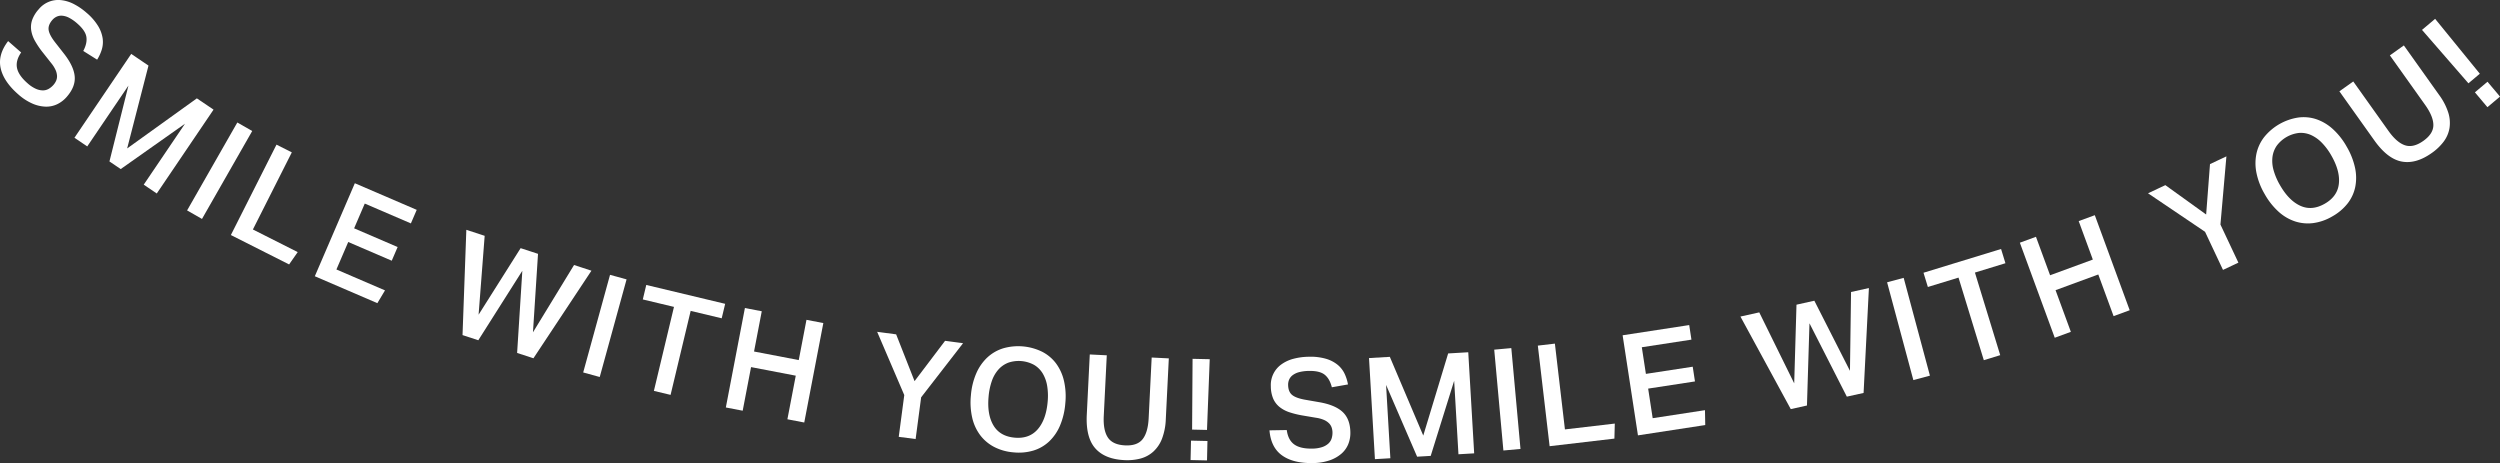 <svg id="グループ_170090" data-name="グループ 170090" xmlns="http://www.w3.org/2000/svg" xmlns:xlink="http://www.w3.org/1999/xlink" width="2228.02" height="412.697" viewBox="0 0 2228.02 412.697">
  <rect x="0" y="0" width="2228.02" height="412.697" fill="#333333" stroke="none"/>
  <defs>
    <clipPath id="clip-path">
      <rect id="長方形_91844" data-name="長方形 91844" width="2228.02" height="412.697" fill="#fff"/>
    </clipPath>
  </defs>
  <g id="グループ_170089" data-name="グループ 170089" clip-path="url(#clip-path)">
    <path id="パス_1320767" data-name="パス 1320767" d="M18.851,46.761Q13.8,54.088,15.183,60.669T24.57,74.233a28.764,28.764,0,0,0,7.32,4.874,15.789,15.789,0,0,0,6.28,1.454,10.387,10.387,0,0,0,5.235-1.385,16.924,16.924,0,0,0,4.282-3.56A14.456,14.456,0,0,0,50,72.008a9.876,9.876,0,0,0,.819-4.4,14.4,14.4,0,0,0-1.3-5.24,27.665,27.665,0,0,0-3.96-6.225L38.3,46.958A78.592,78.592,0,0,1,31.24,36.6a27.873,27.873,0,0,1-3.434-9.619,19.619,19.619,0,0,1,.893-9.29A28.961,28.961,0,0,1,34.505,8.25,22.524,22.524,0,0,1,54.512.127a32.185,32.185,0,0,1,11.3,3.486A55.355,55.355,0,0,1,77.089,11.36a49.271,49.271,0,0,1,10.4,11.92A29.711,29.711,0,0,1,91.5,34.25a23.368,23.368,0,0,1-.8,9.951,37.355,37.355,0,0,1-4.139,8.977L74.208,45.415q3.654-6.881,2.778-12.508T68.968,21.045a36.224,36.224,0,0,0-7.433-5.227A16.212,16.212,0,0,0,55.41,14a9.855,9.855,0,0,0-4.958.872,11.536,11.536,0,0,0-3.744,2.857q-3.91,4.467-3.389,8.784t5.53,10.867L56.7,47.411q9.013,11.391,9.867,20.6T59.521,86.28a26.524,26.524,0,0,1-8.51,6.578A22.575,22.575,0,0,1,40.633,95.04,31.808,31.808,0,0,1,28.846,92.3a47.889,47.889,0,0,1-12.563-8.192Q3.237,72.729.587,60.767T7.233,36.623Z" transform="translate(0 0)" fill="#fff"/>
    <path id="パス_1320768" data-name="パス 1320768" d="M75.794,18.245,91.179,28.662,72.173,102.491,134.3,57.856,149.16,67.917l-50.6,74.727-11.618-7.865,36.778-54.317-57.29,40.427-10.048-6.8,16.929-67.6L36.6,100.7,25.2,92.97Z" transform="translate(41.151 29.797)" fill="#fff"/>
    <rect id="長方形_91840" data-name="長方形 91840" width="90.245" height="15.293" transform="translate(166.737 187.531) rotate(-60.261)" fill="#fff"/>
    <path id="パス_1320769" data-name="パス 1320769" d="M132.454,55.842,97.77,124.56l39.943,20.16-7.673,10.994-51.9-26.2L118.8,48.953Z" transform="translate(127.612 79.95)" fill="#fff"/>
    <path id="パス_1320770" data-name="パス 1320770" d="M142.218,62.015l55.15,23.728-5.2,12.076-41.1-17.685-9.49,22.061,38.776,16.684-5.243,12.192-38.779-16.684L125.8,138.881,169.1,157.516l-6.82,11.375-55.729-23.98Z" transform="translate(174.019 101.283)" fill="#fff"/>
    <path id="パス_1320771" data-name="パス 1320771" d="M176.279,83.121l-5.416,70.3,37.457-59.3,15.5,5.064-4.5,69.932,36.612-59.971,15.5,5.064-51.695,78.048L205.2,187.508l4.64-73.213L170.6,176.2l-14.056-4.595,3.394-93.826Z" transform="translate(255.664 127.035)" fill="#fff"/>
    <rect id="長方形_91841" data-name="長方形 91841" width="90.246" height="15.294" transform="matrix(0.265, -0.964, 0.964, 0.265, 519.744, 331.934)" fill="#fff"/>
    <path id="パス_1320772" data-name="パス 1320772" d="M245.341,115.992l-27.783-6.641,3.089-12.908,70.314,16.813-3.086,12.905-27.659-6.612-17.9,74.862-14.875-3.555Z" transform="translate(355.314 157.51)" fill="#fff"/>
    <path id="パス_1320773" data-name="パス 1320773" d="M262.656,104.252l15.02,2.881L270.8,143.007l39.845,7.639,6.878-35.875,15.022,2.881-17,88.628-15.02-2.881,7.452-38.853-39.845-7.639-7.452,38.853-15.02-2.881Z" transform="translate(401.212 170.263)" fill="#fff"/>
    <path id="パス_1320774" data-name="パス 1320774" d="M321.034,168.673,296.877,112.31l16.916,2.238,16.407,41.7,27.2-35.922,16.039,2.122-37.365,48.219-4.927,37.215-15.036-1.991Z" transform="translate(484.857 183.423)" fill="#fff"/>
    <path id="パス_1320775" data-name="パス 1320775" d="M366.7,211.79a45.311,45.311,0,0,1-17.142-4.8,37.154,37.154,0,0,1-12.439-10.456,41.058,41.058,0,0,1-7.152-15.565,61.845,61.845,0,0,1-1.159-20.091,61.387,61.387,0,0,1,4.827-19.617,42.514,42.514,0,0,1,9.914-14.138,36.684,36.684,0,0,1,14.19-8.1,48.472,48.472,0,0,1,34.616,3.144,35.9,35.9,0,0,1,12.376,10.454,42.183,42.183,0,0,1,7.028,15.549,62.027,62.027,0,0,1,1.156,20.094,63.611,63.611,0,0,1-4.708,19.688,42.087,42.087,0,0,1-9.656,14.1,35.592,35.592,0,0,1-14,8.121,45.691,45.691,0,0,1-17.85,1.617m1.064-13.1q12.963,1.177,20.465-7.344t8.94-24.381a54.84,54.84,0,0,0-.406-14.377,31.7,31.7,0,0,0-4-11.152,22.212,22.212,0,0,0-7.565-7.539,28.728,28.728,0,0,0-22.911-2.08,22.778,22.778,0,0,0-8.861,6.046,30.1,30.1,0,0,0-5.943,10.248,56.739,56.739,0,0,0-2.928,14.077q-1.442,15.858,4.337,25.584t18.872,10.917" transform="translate(536.481 191.349)" fill="#fff"/>
    <path id="パス_1320776" data-name="パス 1320776" d="M385.7,120.717l-2.681,54.03q-.632,12.75,3.665,19.228t15.28,7.02q10.854.541,15.647-5.488t5.424-18.777l2.68-54.028,15.275.758-2.681,54.03a54.422,54.422,0,0,1-3.4,17.611,30.373,30.373,0,0,1-7.784,11.507,27.733,27.733,0,0,1-11.441,6.141,46.7,46.7,0,0,1-14.5,1.369q-17.3-.857-25.8-10.58t-7.5-29.921l2.662-53.651Z" transform="translate(600.665 195.929)" fill="#fff"/>
    <path id="パス_1320777" data-name="パス 1320777" d="M418,194.691,417.608,212l-14.659-.332.392-17.311Zm2.03-72.9-2.438,63.031-13.269-.3.416-63.075Z" transform="translate(658.093 198.336)" fill="#fff"/>
    <path id="パス_1320778" data-name="パス 1320778" d="M445.073,186.065q1.161,8.828,6.6,12.779t16.057,3.765a28.727,28.727,0,0,0,8.7-1.288,15.78,15.78,0,0,0,5.635-3.131,10.412,10.412,0,0,0,2.955-4.537,16.925,16.925,0,0,0,.79-5.514,14.575,14.575,0,0,0-.706-4.221,9.869,9.869,0,0,0-2.341-3.818,14.464,14.464,0,0,0-4.476-3.018,27.853,27.853,0,0,0-7.112-1.962l-11.539-1.949a79.5,79.5,0,0,1-12.186-2.952,27.914,27.914,0,0,1-8.995-4.837,19.608,19.608,0,0,1-5.566-7.489A28.943,28.943,0,0,1,430.87,147a22.485,22.485,0,0,1,9.4-19.441,32.123,32.123,0,0,1,10.722-4.99,55.43,55.43,0,0,1,13.558-1.814,49.232,49.232,0,0,1,15.707,1.877,29.566,29.566,0,0,1,10.333,5.448,23.344,23.344,0,0,1,6.08,7.918,37.222,37.222,0,0,1,2.944,9.429l-14.367,2.525q-1.9-7.552-6.325-11.141t-13.9-3.426A36.349,36.349,0,0,0,456,134.489a16.23,16.23,0,0,0-5.767,2.754,9.9,9.9,0,0,0-3.091,3.973,11.58,11.58,0,0,0-.866,4.629q.1,5.937,3.376,8.787t11.388,4.355l12.552,2.186q14.326,2.405,21.134,8.671t7.018,18.272a26.543,26.543,0,0,1-1.9,10.591,22.546,22.546,0,0,1-6.235,8.576,31.893,31.893,0,0,1-10.58,5.872,47.867,47.867,0,0,1-14.812,2.341q-17.316.3-27.3-6.794t-11.257-22.372Z" transform="translate(701.71 197.191)" fill="#fff"/>
    <path id="パス_1320779" data-name="パス 1320779" d="M463.346,124.394l18.548-1.082,29.8,70.169,22.182-73.208,17.919-1.051,5.266,90.092-14.009.822-3.826-65.49-20.9,66.933-12.113.708-27.67-63.965,3.823,65.358-13.756.806Z" transform="translate(756.733 194.713)" fill="#fff"/>
    <rect id="長方形_91842" data-name="長方形 91842" width="15.295" height="90.244" transform="translate(1331.664 311.618) rotate(-5.196)" fill="#fff"/>
    <path id="パス_1320780" data-name="パス 1320780" d="M535.676,116.3l8.95,76.452,44.44-5.2-.34,13.4-57.746,6.765-10.5-89.634Z" transform="translate(850.052 189.938)" fill="#fff"/>
    <path id="パス_1320781" data-name="パス 1320781" d="M549.179,119.115l59.342-9.1,1.993,12.99-44.227,6.78,3.639,23.736,41.728-6.393,2.009,13.119-41.726,6.4,4.039,26.361,46.6-7.141.242,13.261-59.971,9.19Z" transform="translate(896.914 179.684)" fill="#fff"/>
    <path id="パス_1320782" data-name="パス 1320782" d="M605.832,119.185l31.14,63.257,2.038-70.109,15.918-3.534,31.74,62.478.969-70.259,15.918-3.536-4.742,93.5-14.93,3.315-33.292-65.372-2.243,73.263-14.438,3.2-44.857-82.479Z" transform="translate(962.036 159.207)" fill="#fff"/>
    <rect id="長方形_91843" data-name="長方形 91843" width="15.293" height="90.246" transform="translate(1681.798 251.587) rotate(-15.029)" fill="#fff"/>
    <path id="パス_1320783" data-name="パス 1320783" d="M682.213,109.769,654.9,118.137l-3.889-12.692,69.127-21.176,3.889,12.692-27.19,8.329,22.545,73.6-14.622,4.479Z" transform="translate(1063.228 137.627)" fill="#fff"/>
    <path id="パス_1320784" data-name="パス 1320784" d="M683.622,97.35l14.356-5.272,12.587,34.292,38.089-13.985L736.065,78.1l14.356-5.269,31.1,84.715-14.356,5.269-13.635-37.136-38.086,13.982L729.082,176.8l-14.356,5.272Z" transform="translate(1116.486 118.941)" fill="#fff"/>
    <path id="パス_1320785" data-name="パス 1320785" d="M777.825,120.154,727,85.833l15.436-7.273,36.367,26.179,3.426-44.925,14.633-6.894-5.322,60.769,16,33.958-13.722,6.464Z" transform="translate(1187.338 86.43)" fill="#fff"/>
    <path id="パス_1320786" data-name="パス 1320786" d="M831.746,128.135a45.383,45.383,0,0,1-16.8,5.893,37.161,37.161,0,0,1-16.189-1.446,41.106,41.106,0,0,1-14.777-8.658,61.942,61.942,0,0,1-12.46-15.807,61.274,61.274,0,0,1-7.278-18.84,42.369,42.369,0,0,1,.026-17.268,36.613,36.613,0,0,1,6.986-14.77A48.455,48.455,0,0,1,801.43,39.984a35.885,35.885,0,0,1,16.131,1.477,42.233,42.233,0,0,1,14.669,8.718,62.142,62.142,0,0,1,12.46,15.807,63.676,63.676,0,0,1,7.42,18.833,42.115,42.115,0,0,1,.161,17.092,35.616,35.616,0,0,1-6.82,14.675,45.732,45.732,0,0,1-13.706,11.549m-6.636-11.349q11.3-6.462,12.566-17.74t-6.638-25.1a54.857,54.857,0,0,0-8.571-11.552A31.638,31.638,0,0,0,812.8,55.54a22.255,22.255,0,0,0-10.52-1.849,28.749,28.749,0,0,0-19.97,11.42,22.708,22.708,0,0,0-3.8,10.035,30.056,30.056,0,0,0,1,11.8,56.788,56.788,0,0,0,5.664,13.213q7.9,13.824,18.214,18.485t21.721-1.864" transform="translate(1246.729 64.77)" fill="#fff"/>
    <path id="パス_1320787" data-name="パス 1320787" d="M804.126,47.483,835.5,91.55q7.406,10.4,14.79,12.821t16.344-3.958q8.852-6.3,8.882-14.006t-7.378-18.1L836.767,24.243l12.455-8.869L880.6,59.44a54.468,54.468,0,0,1,8.242,15.931,30.4,30.4,0,0,1,1.022,13.858,27.77,27.77,0,0,1-5.174,11.907,46.8,46.8,0,0,1-10.528,10.056q-14.112,10.044-26.806,7.681T822.93,100.036L791.771,56.281Z" transform="translate(1293.114 25.109)" fill="#fff"/>
    <path id="パス_1320788" data-name="パス 1320788" d="M831.433,6.378l39.832,48.909-10.156,8.545L819.731,16.224ZM878.1,62.425l11.146,13.248-11.218,9.44L866.876,71.865Z" transform="translate(1338.778 10.416)" fill="#fff"/>
  </g>
</svg>
